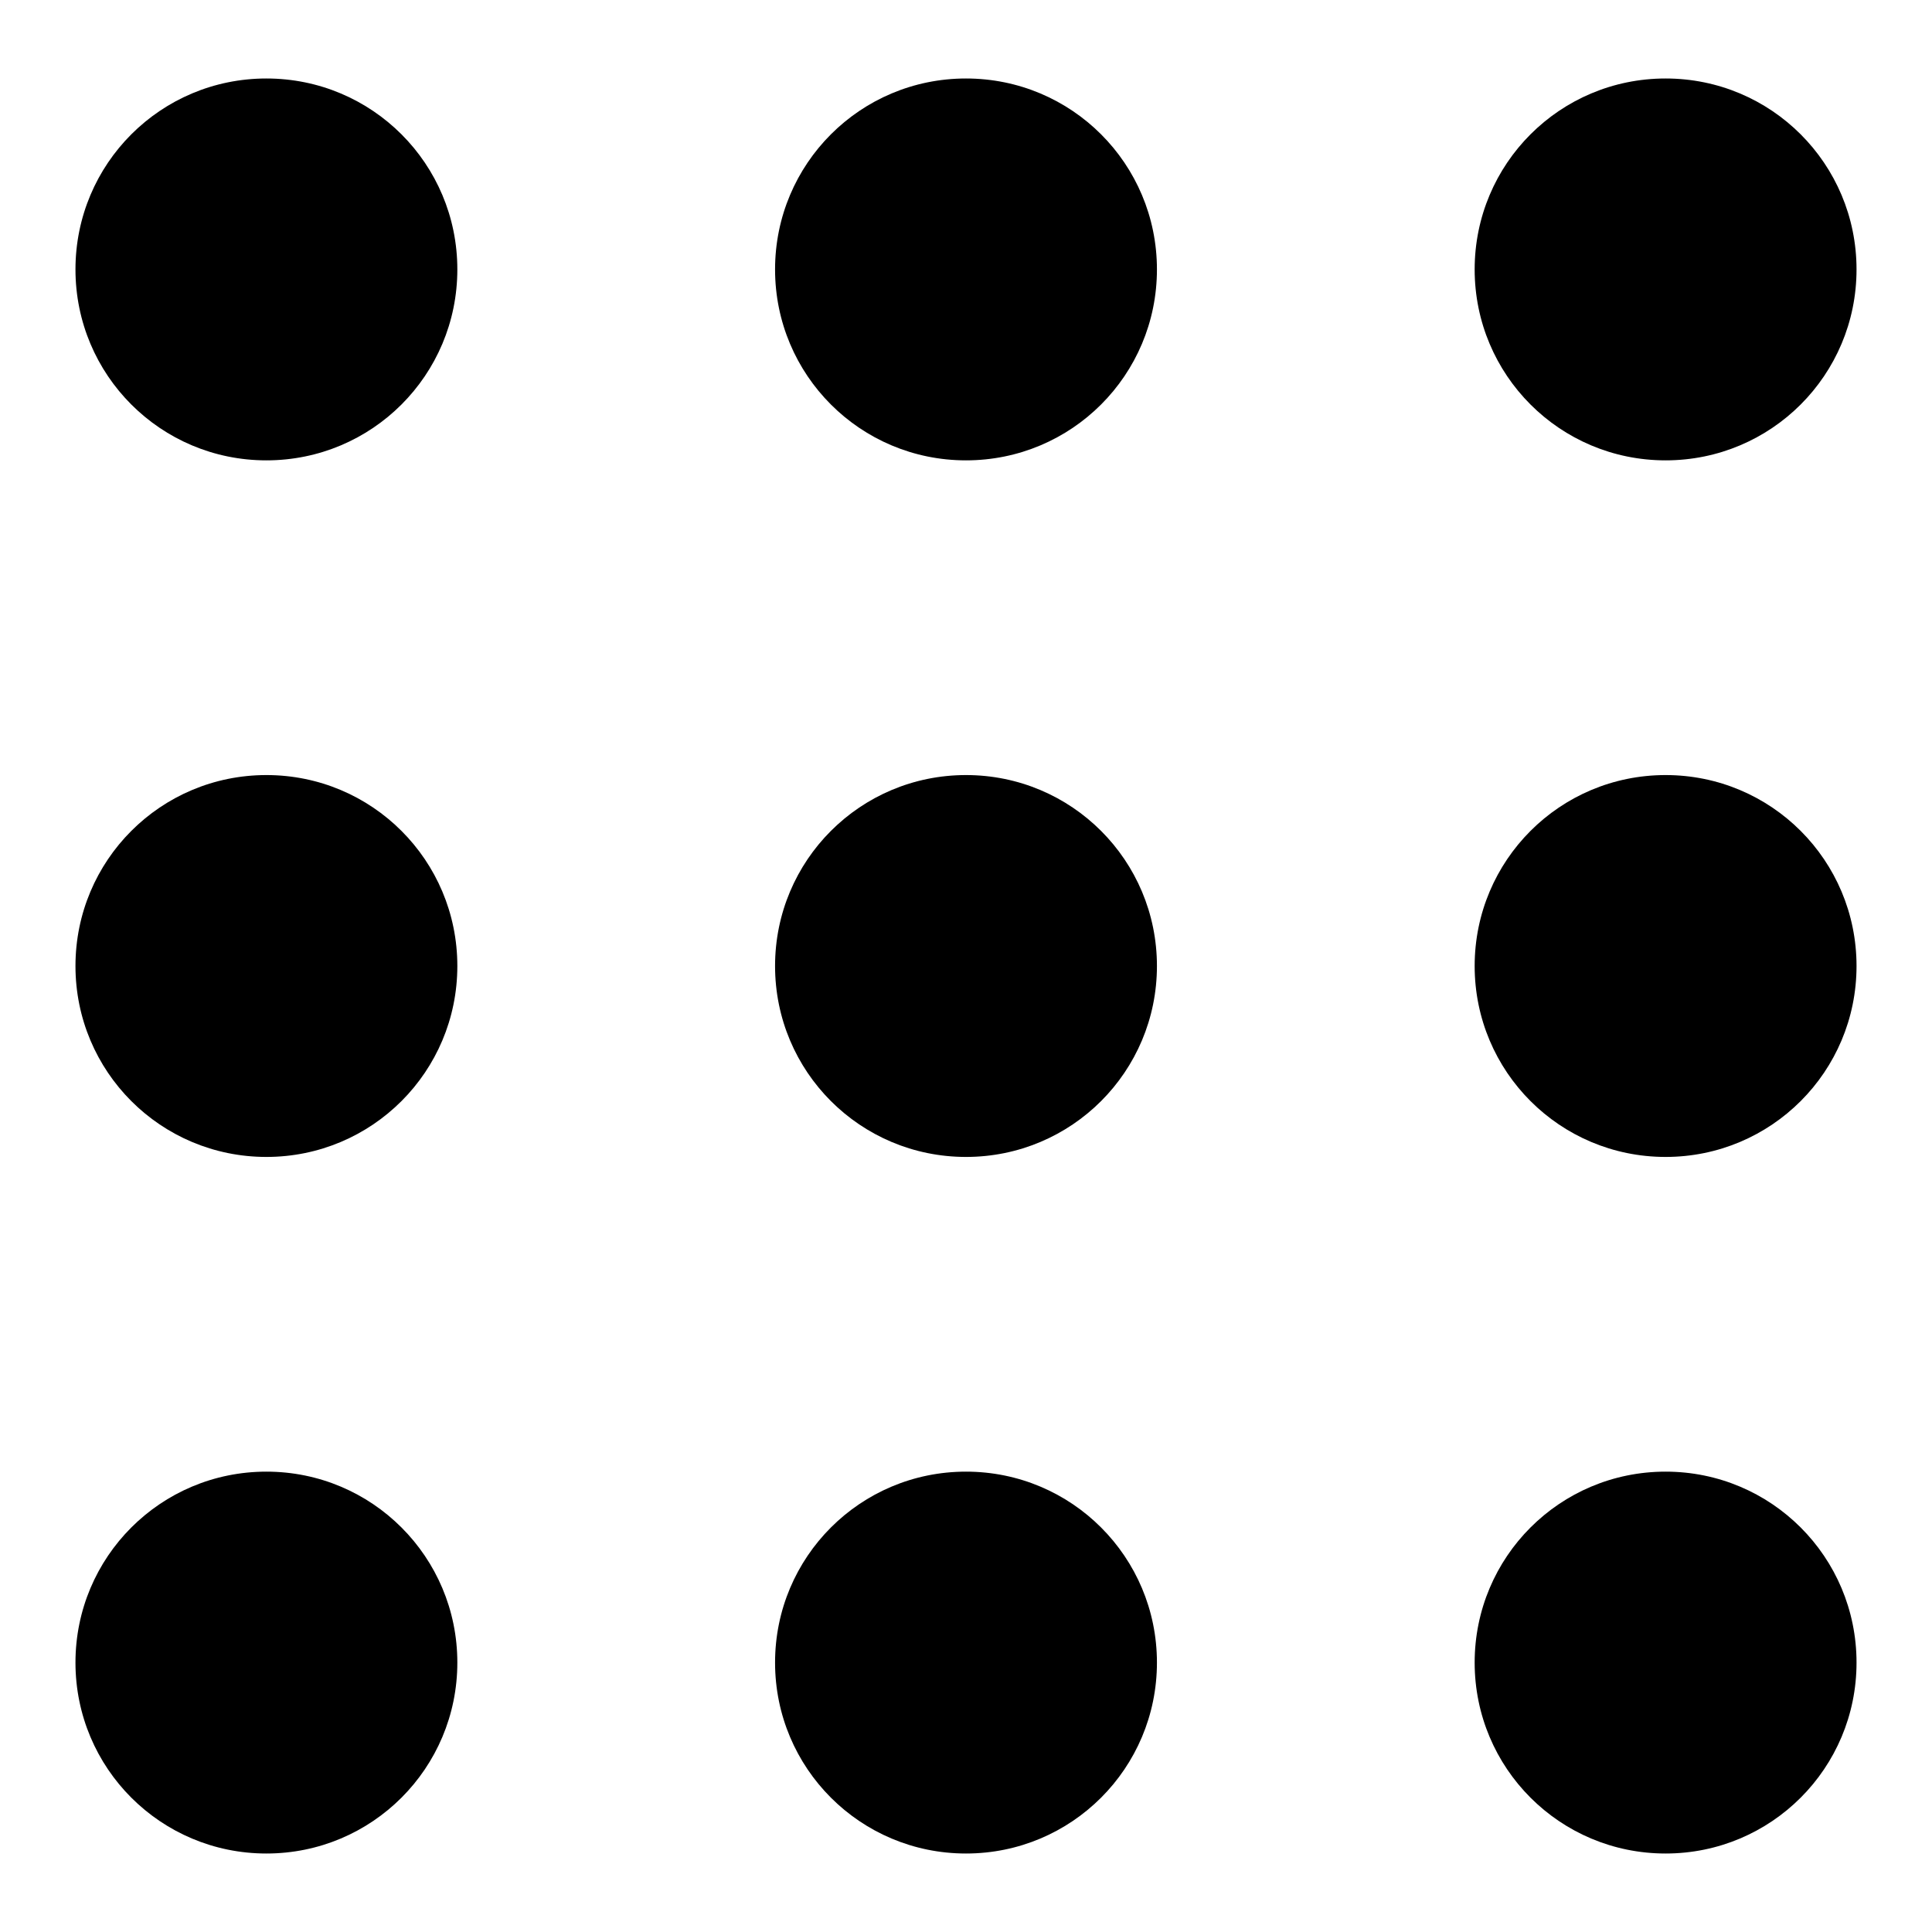 <?xml version="1.0" encoding="utf-8"?>
<!-- Svg Vector Icons : http://www.onlinewebfonts.com/icon -->
<!DOCTYPE svg PUBLIC "-//W3C//DTD SVG 1.1//EN" "http://www.w3.org/Graphics/SVG/1.1/DTD/svg11.dtd">
<svg version="1.1" xmlns="http://www.w3.org/2000/svg" xmlns:xlink="http://www.w3.org/1999/xlink" x="0px" y="0px" viewBox="0 0 256 256" enable-background="new 0 0 256 256" xml:space="preserve">
<g> <path fill="#000000" d="M10,35.7C10,49.7,21.3,61,35.3,61s25.3-11.3,25.3-25.3c0-14-11.3-25.3-25.3-25.3S10,21.7,10,35.7z M10,128 c0,14,11.3,25.3,25.3,25.3S60.6,142,60.6,128s-11.3-25.3-25.3-25.3S10,114,10,128L10,128z M10,220.3c0,14,11.3,25.3,25.3,25.3 s25.3-11.3,25.3-25.3c0-14-11.3-25.3-25.3-25.3S10,206.3,10,220.3L10,220.3z M102.7,35.7c0,14,11.3,25.3,25.3,25.3 s25.3-11.3,25.3-25.3c0-14-11.3-25.3-25.3-25.3S102.7,21.7,102.7,35.7z M102.7,128c0,14,11.3,25.3,25.3,25.3s25.3-11.3,25.3-25.3 l0,0c0-14-11.3-25.3-25.3-25.3S102.7,114,102.7,128z M102.7,220.3c0,14,11.3,25.3,25.3,25.3s25.3-11.3,25.3-25.3 c0-14-11.3-25.3-25.3-25.3S102.7,206.3,102.7,220.3z M195.4,35.7c0,14,11.3,25.3,25.3,25.3c14,0,25.3-11.3,25.3-25.3 c0-14-11.3-25.3-25.3-25.3C206.7,10.4,195.4,21.7,195.4,35.7z M195.4,128c0,14,11.3,25.3,25.3,25.3c14,0,25.3-11.3,25.3-25.3l0,0 c0-14-11.3-25.3-25.3-25.3C206.7,102.7,195.4,114,195.4,128z M195.4,220.3c0,14,11.3,25.3,25.3,25.3c14,0,25.3-11.3,25.3-25.3 c0-14-11.3-25.3-25.3-25.3C206.7,195,195.4,206.3,195.4,220.3z"/></g>
</svg>